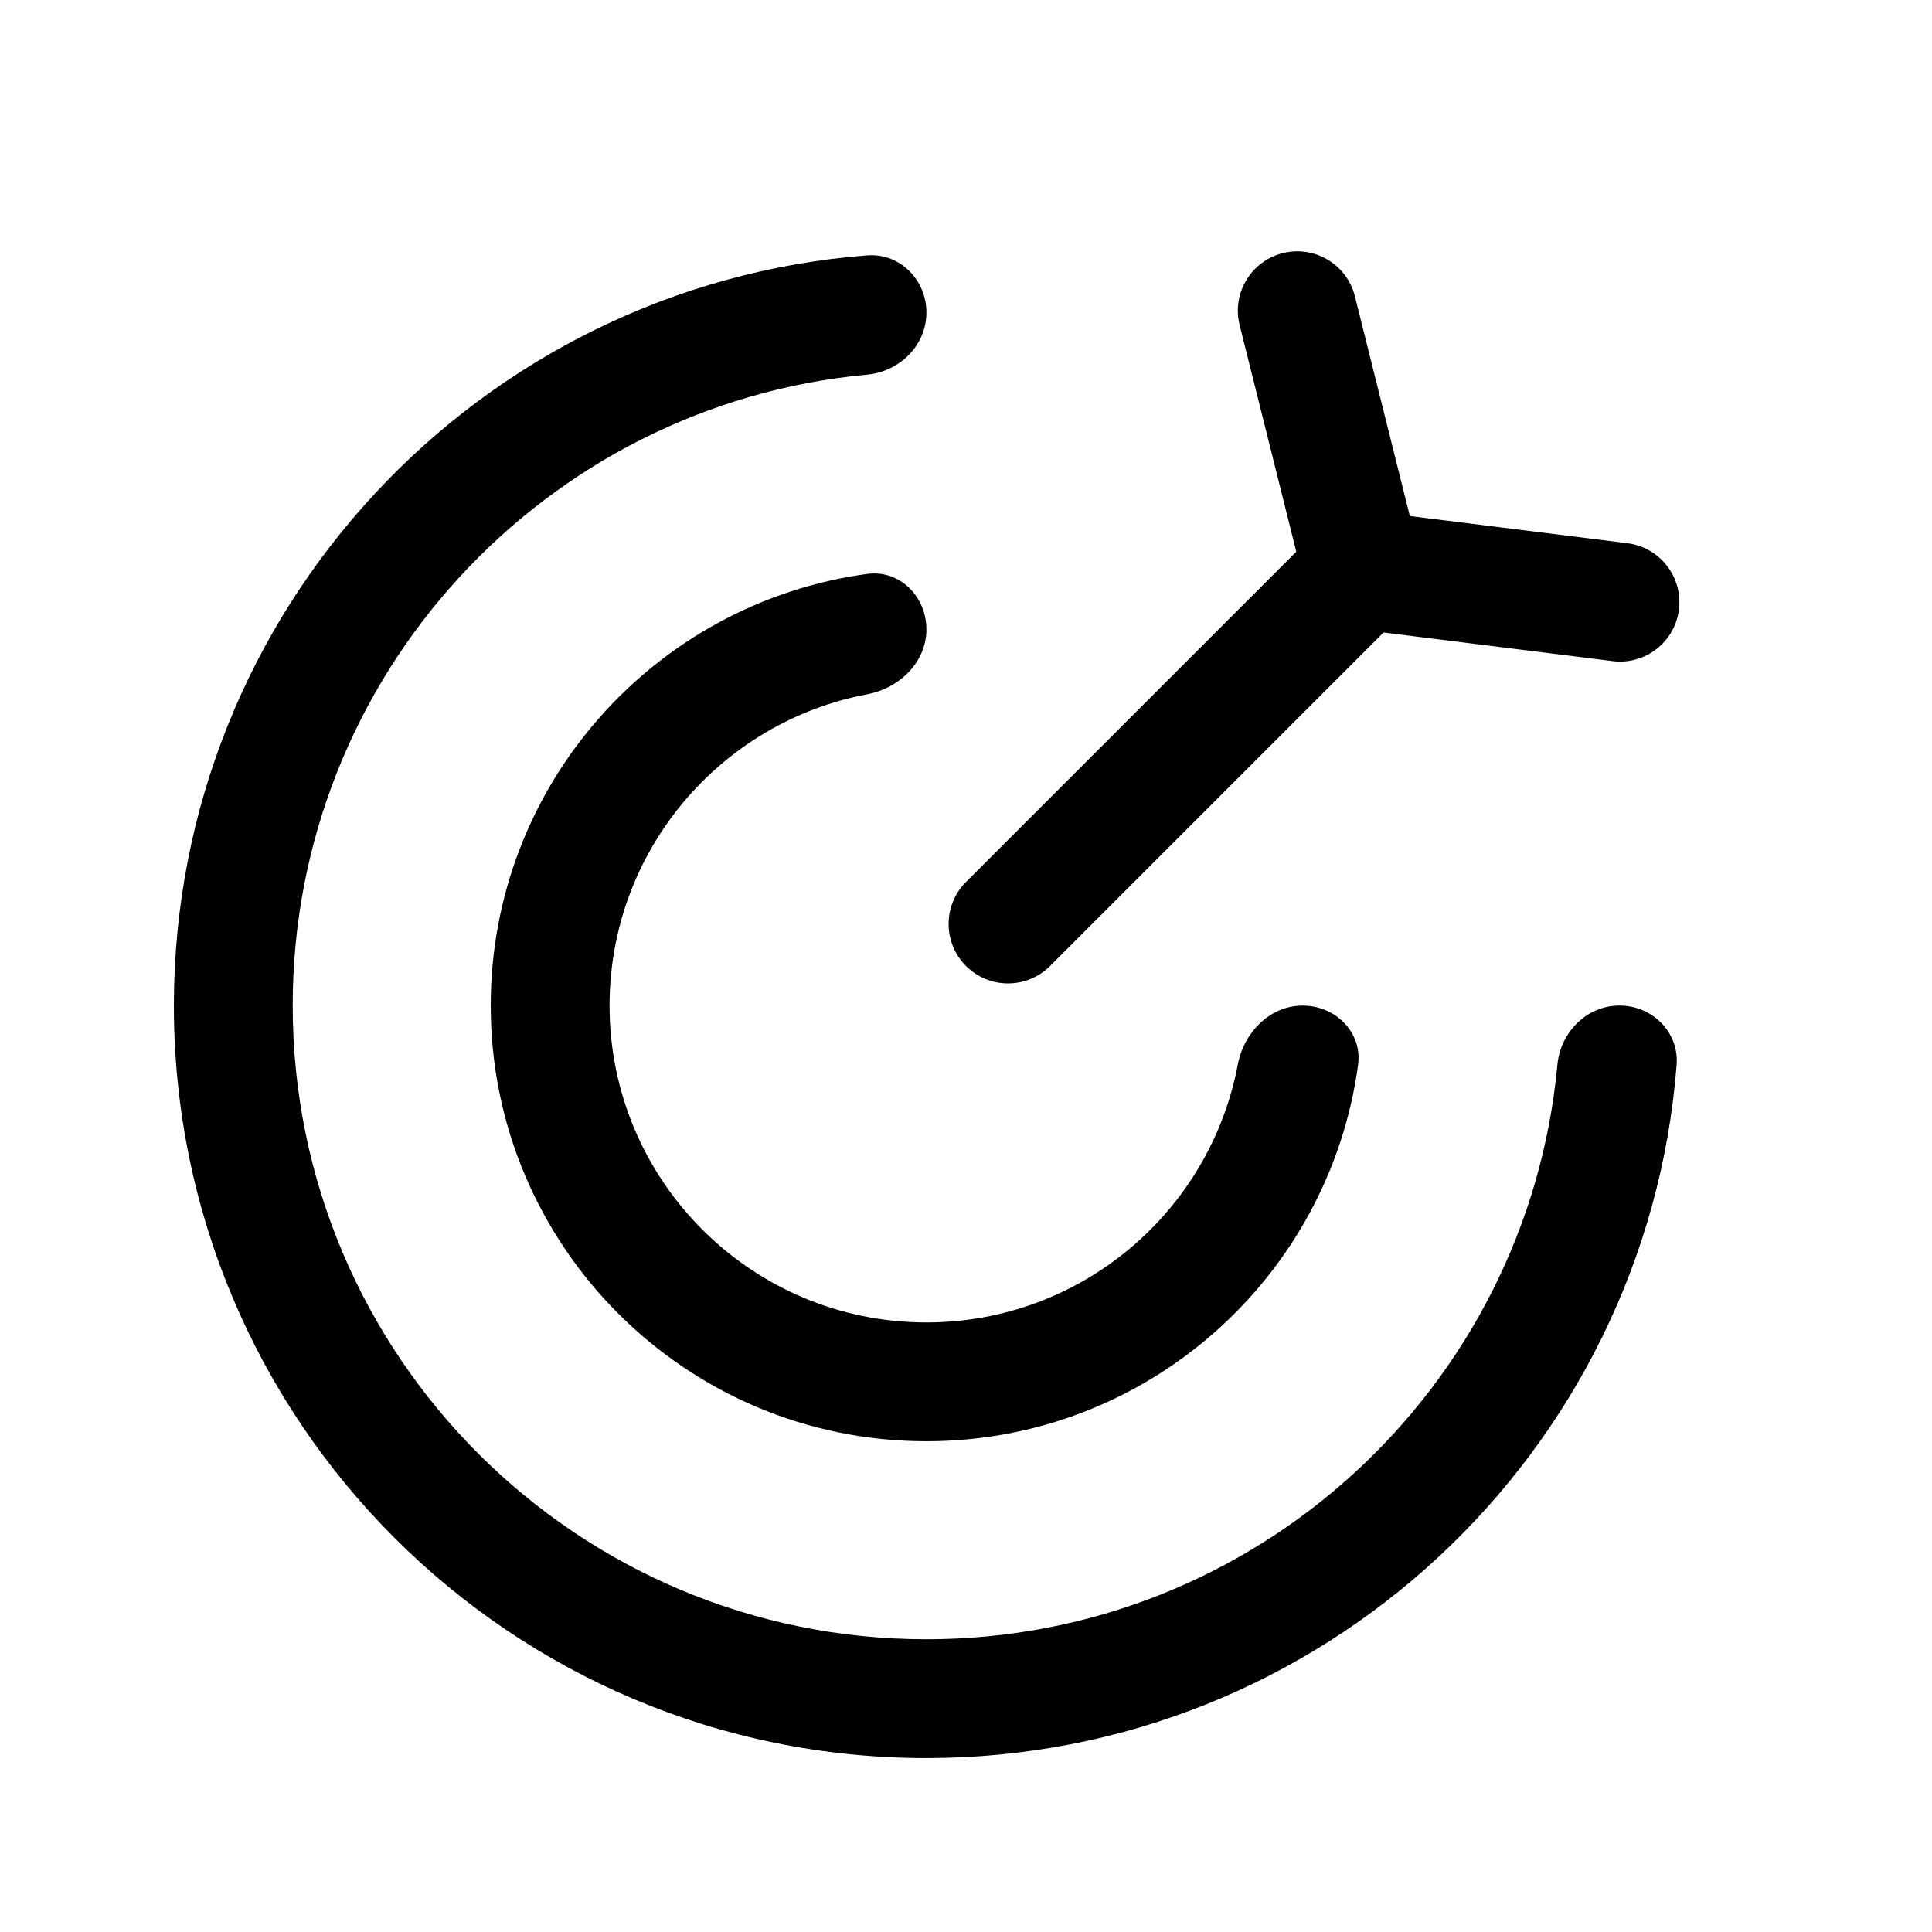 <?xml version="1.0" encoding="UTF-8"?>
<!-- Uploaded to: ICON Repo, www.iconrepo.com, Generator: ICON Repo Mixer Tools -->
<svg fill="#000000" width="800px" height="800px" version="1.1" viewBox="144 144 512 512" xmlns="http://www.w3.org/2000/svg">
 <path d="m422.27 400 88.383-88.383 60.703 7.586c8.629 1.078 16.5-5.043 17.578-13.668 1.078-8.629-5.043-16.496-13.672-17.578l-57.641-7.203-14.555-58.23c-2.109-8.434-10.66-13.562-19.094-11.453-8.438 2.109-13.566 10.656-11.457 19.094l15.012 60.043-87.523 87.523c-6.148 6.148-6.148 16.121 0 22.27s16.117 6.148 22.266 0zm-48.504-188.32c8.668-0.68 15.742 6.434 15.742 15.129s-7.074 15.668-15.73 16.473c-85.375 7.93-152.21 79.766-152.21 167.21 0 92.746 75.188 167.93 167.94 167.93 87.441 0 159.28-66.832 167.21-152.21 0.805-8.656 7.777-15.727 16.473-15.727 8.695 0 15.809 7.07 15.129 15.742-8.023 102.78-93.969 183.68-198.81 183.68-110.14 0-199.43-89.285-199.43-199.42 0-104.84 80.902-190.79 183.68-198.81zm0.035 84.414c8.617-1.172 15.707 5.988 15.707 14.684s-7.117 15.59-15.66 17.203c-38.891 7.336-68.309 41.484-68.309 82.512 0 46.371 37.594 83.965 83.969 83.965 41.02 0 75.172-29.418 82.512-68.309 1.609-8.543 8.504-15.656 17.199-15.656 8.695 0 15.855 7.086 14.688 15.703-7.664 56.332-55.961 99.75-114.4 99.75-63.766 0-115.46-51.691-115.46-115.45 0-58.441 43.414-106.74 99.75-114.4z" fill-rule="evenodd"/>
</svg>